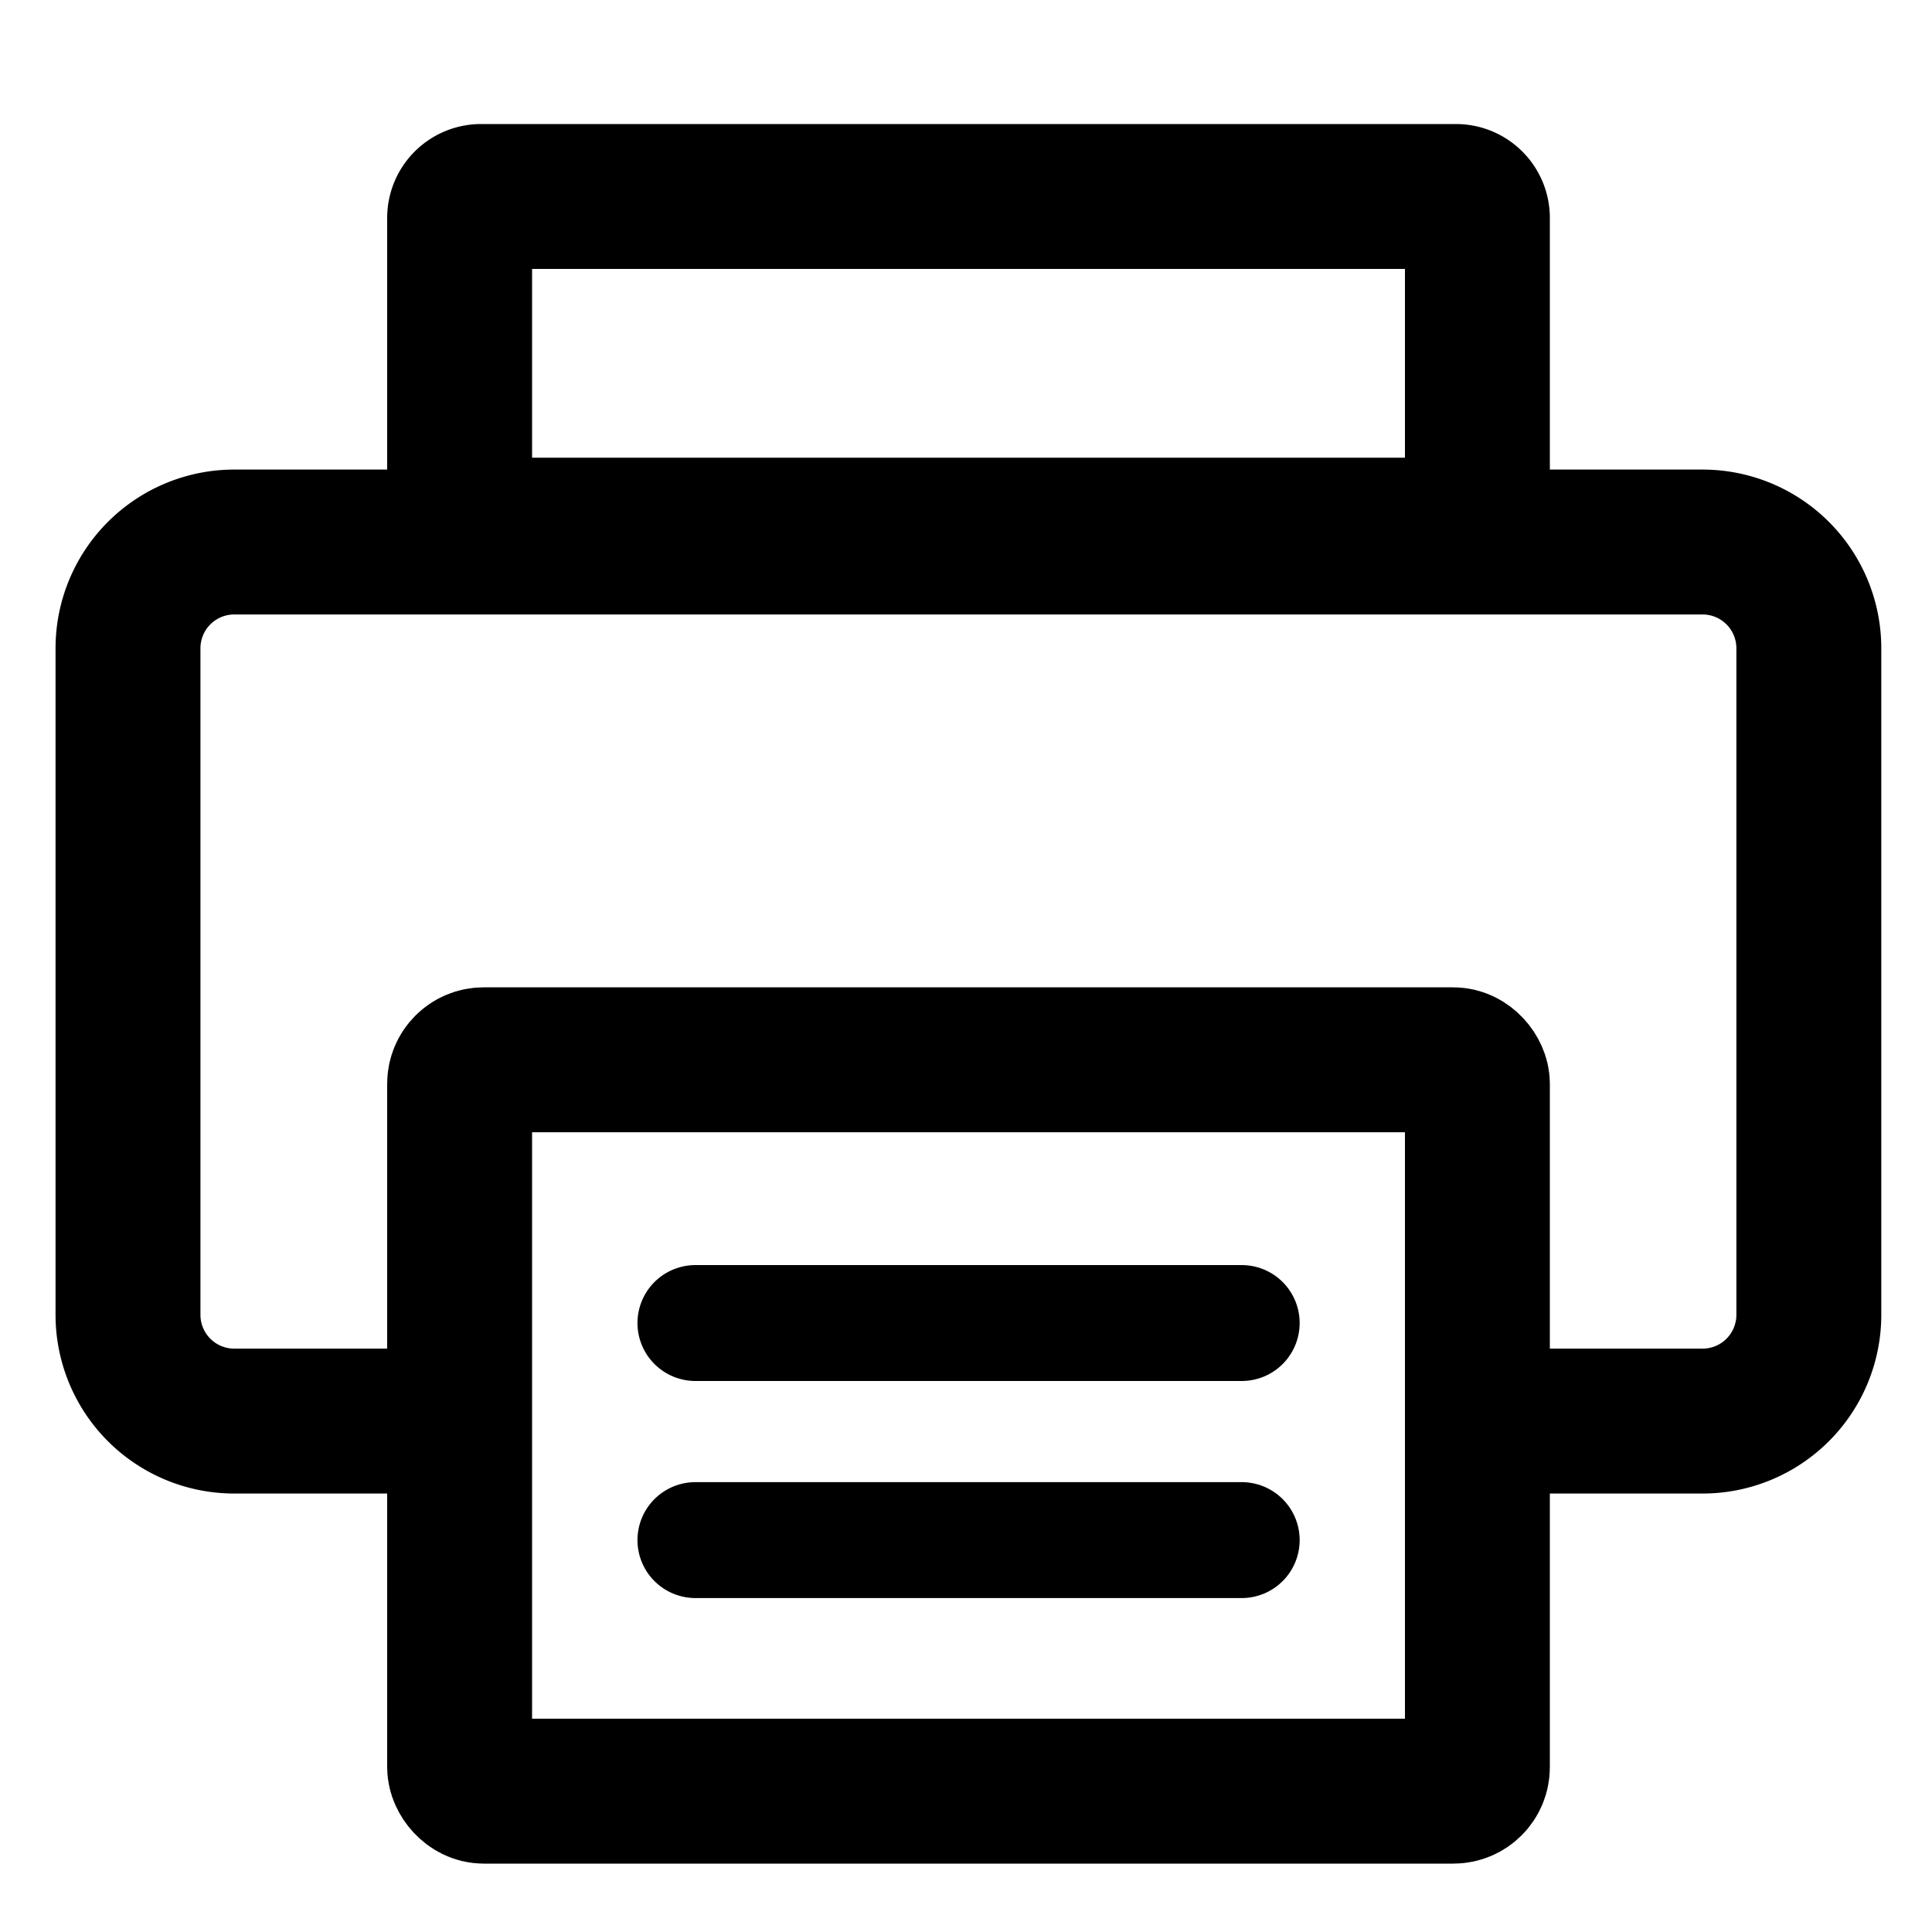 <svg xmlns="http://www.w3.org/2000/svg" width="20" height="20" viewBox="0 0 20 20">
  <g id="Group_2535" data-name="Group 2535" transform="translate(-48.426 -28.851)">
    <rect id="Rectangle_2075" data-name="Rectangle 2075" width="20" height="20" transform="translate(48.426 28.851)" fill="none"/>
    <path id="Path_9372" data-name="Path 9372" d="M53.184,43.562H50.851a1.1,1.1,0,0,1-1.1-1.1v-6.9a1.1,1.1,0,0,1,1.1-1.1h15.2a1.1,1.1,0,0,1,1.1,1.1v6.9a1.1,1.1,0,0,1-1.1,1.1H63.72" fill="none" stroke="#000" stroke-miterlimit="10" stroke-width="1.5"/>
    <path id="Rectangle_2076" data-name="Rectangle 2076" d="M.222,0H10.314a.222.222,0,0,1,.222.222V3.454a0,0,0,0,1,0,0H0a0,0,0,0,1,0,0V.222A.222.222,0,0,1,.222,0Z" transform="translate(53.184 30.885)" fill="none" stroke="#000" stroke-miterlimit="10" stroke-width="1.5"/>
    <rect id="Rectangle_2077" data-name="Rectangle 2077" width="10.536" height="7.571" rx="0.248" transform="translate(53.184 39.822)" fill="none" stroke="#000" stroke-miterlimit="10" stroke-width="1.5"/>
    <line id="Line_2" data-name="Line 2" x2="5.655" transform="translate(55.625 44.794)" fill="none" stroke="#000" stroke-linecap="round" stroke-miterlimit="10" stroke-width="1.2"/>
    <line id="Line_3" data-name="Line 3" x2="5.655" transform="translate(55.625 42.547)" fill="none" stroke="#000" stroke-linecap="round" stroke-miterlimit="10" stroke-width="1.2"/>
  </g>
</svg>
